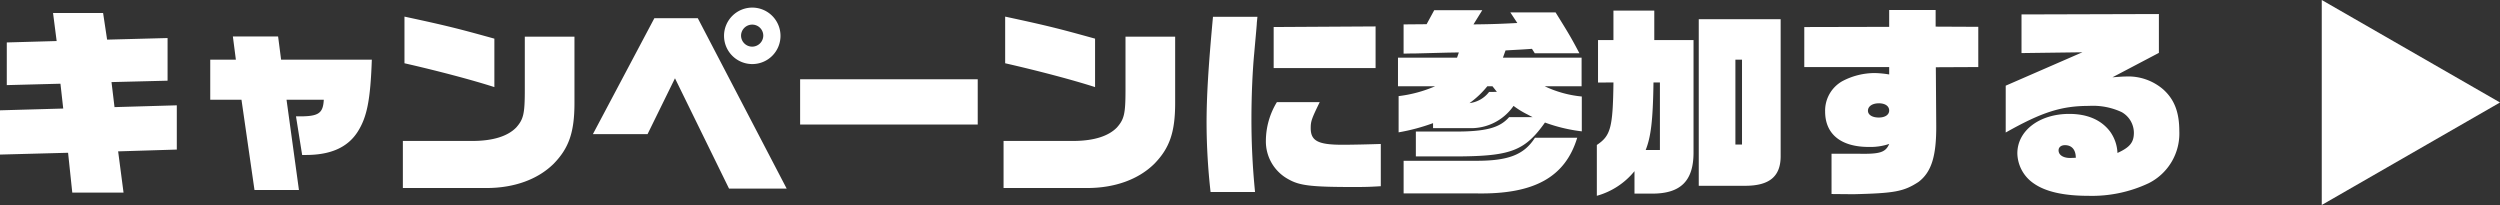 <svg xmlns="http://www.w3.org/2000/svg" width="449.481" height="36.854" viewBox="0 0 449.481 36.854">
  <rect x="0" y="0" width="449.481" height="36.854" fill="#333333" stroke="none"/>
  <g id="bt_join" transform="translate(-2.16)">
    <path id="パス_6853" data-name="パス 6853" d="M2.16-4.212,14.4-4.536l.756,7.164h9.216L23.4-4.788l10.548-.324v-7.956l-11.2.324-.54-4.5,10.08-.252v-7.668l-10.872.288-.72-4.788h-9l.648,5.04-8.964.252V-16.7l9.648-.252.5,4.464L2.16-12.168Zm37.8-9.864h5.616L47.916,2.16h7.992L53.676-14.076h6.7c-.144,2.556-.972,3.06-5,2.988L56.484-4.14h.648c4.5,0,7.56-1.368,9.36-4.212,1.656-2.628,2.268-5.688,2.52-12.924H52.7l-.54-4.176H44.028l.54,4.176H39.96ZM74.592,1.8H89.64c4.968,0,9.216-1.548,12.06-4.356,2.736-2.808,3.744-5.652,3.744-10.944V-25.416H96.516v9.5c0,4.356-.216,5.328-1.548,6.84-1.512,1.548-4.1,2.376-7.632,2.412H74.592ZM91.044-25.056c-6.372-1.764-8.28-2.268-16.164-3.96v8.388c5.868,1.332,12.132,2.988,16.164,4.284ZM108.756-7.884h9.828l4.932-10.044,9.72,19.836H143.6L127.62-28.728h-7.812Zm28.62-19.692a1.982,1.982,0,0,1,2.016,1.98,2.005,2.005,0,0,1-2.016,1.98,2,2,0,0,1-1.98-1.98A2,2,0,0,1,137.376-27.576Zm.108-3.06a5.079,5.079,0,0,0-5.148,5.04,5.078,5.078,0,0,0,5.076,5.112,5.07,5.07,0,0,0,5.076-5.076A5.079,5.079,0,0,0,137.484-30.636Zm8.532,21.024h31.932v-8.136H146.016ZM182.592,1.8H197.64c4.968,0,9.216-1.548,12.06-4.356,2.736-2.808,3.744-5.652,3.744-10.944V-25.416h-8.928v9.5c0,4.356-.216,5.328-1.548,6.84-1.512,1.548-4.1,2.376-7.632,2.412H182.592Zm16.452-26.856c-6.372-1.764-8.28-2.268-16.164-3.96v8.388c5.868,1.332,12.132,2.988,16.164,4.284ZM227.808,2.52a130,130,0,0,1-.648-13.32c0-3.744.18-8.316.5-11.628.288-3.276.468-5.112.468-5.472l.108-1.08h-7.992c-.828,8.964-1.152,14.292-1.152,19.188a113.488,113.488,0,0,0,.72,12.312Zm22.608-8.64c-2.124.072-5.112.144-6.876.144-4.392,0-5.724-.684-5.724-2.988,0-1.224.144-1.656,1.62-4.68h-7.7a13.454,13.454,0,0,0-1.98,6.912,7.716,7.716,0,0,0,4.1,6.984c1.98,1.116,4.068,1.368,11.736,1.368,2.2,0,3.024-.036,4.824-.144Zm-19.26-13.644H249.48v-7.488l-18.324.108Zm29.016,3.276a23.751,23.751,0,0,1-6.552,1.764v6.516a35.4,35.4,0,0,0,6.192-1.656v.9h6.516a9.289,9.289,0,0,0,7.956-4,15.719,15.719,0,0,0,2.52,1.548c.324.18.612.324.9.468h-4.212C271.8-9,269.244-8.316,263.52-8.352h-6.8v4.464H265.1c8.82-.108,11.34-1.152,14.832-6.084a29.022,29.022,0,0,0,6.624,1.584v-6.264a19.9,19.9,0,0,1-6.66-1.836h6.624v-5.148H272.376l.468-1.3c2.448-.144,2.808-.144,4.752-.288l.5.792h8.028c-1.476-2.808-1.98-3.636-4.284-7.344h-8.136l1.26,1.908c-2.772.144-4.392.216-7.884.252l1.584-2.556h-8.64l-1.368,2.52-4.14.036v5.256c1.584-.036,1.872-.036,2.268-.036l5.544-.144,2.124-.036-.324.936h-10.62v5.148Zm9.72,1.008a5.215,5.215,0,0,1-3.528,2.016,16.227,16.227,0,0,0,3.2-3.024h.936l.792,1.008ZM254.52,2.772h13.14c10.332.18,15.912-2.916,18.072-10.008h-7.6c-1.98,3.1-4.86,4.176-10.764,4.14H254.52Zm37.728-19.944c-.108,8.136-.5,9.576-2.988,11.232V3.2a13.321,13.321,0,0,0,6.768-4.428V2.808h3.2c5.112,0,7.416-2.3,7.416-7.38V-24.8h-7.056V-30.1h-7.344V-24.8h-2.772v7.632Zm8.352,0V-5.04h-2.556c.936-2.376,1.3-5.256,1.4-12.132ZM307.584,1.4h8.352c4.32,0,6.336-1.656,6.372-5.22V-28.548H307.584Zm6.588-7.416V-21.276h1.188V-6.012Zm12.384-13.932H341.82v1.332a17.871,17.871,0,0,0-2.556-.252,12.479,12.479,0,0,0-5.9,1.476,6.083,6.083,0,0,0-3.06,5.436c0,4.068,2.844,6.372,7.848,6.372a10.647,10.647,0,0,0,3.672-.54c-.648,1.512-1.656,1.836-5.4,1.764h-4.968V2.88l3.96.036c7.344-.18,9-.468,11.664-2.2,2.34-1.764,3.24-4.644,3.2-10.188l-.072-10.44,7.632-.036V-27.18l-7.668-.036V-30.2H341.82v3.024l-15.264.036Zm13.392,6.516c1.152,0,1.872.5,1.872,1.3,0,.756-.72,1.26-1.872,1.26-1.188,0-1.944-.5-1.944-1.224C338-12.888,338.8-13.428,339.948-13.428Zm22.824,5.256c6.516-3.672,10.008-4.788,14.976-4.788a12.215,12.215,0,0,1,5.868,1.116,4.285,4.285,0,0,1,2.2,3.708c0,1.728-.72,2.628-2.952,3.636a7.082,7.082,0,0,0-1.332-3.852c-1.584-2.088-4.068-3.168-7.344-3.168-5.364,0-9.324,3.024-9.324,7.092a6.719,6.719,0,0,0,2.988,5.436c2.124,1.476,5.4,2.2,9.792,2.2A23.894,23.894,0,0,0,388.476.936a9.993,9.993,0,0,0,5.508-9.36c0-3.42-.9-5.724-2.916-7.524a9.63,9.63,0,0,0-6.732-2.3c-.4,0-1.512.072-2.376.144l8.352-4.392v-6.984l-24.7.072v6.948l10.944-.144L362.772-16.6ZM374.364-3.6c-1.26,0-2.088-.54-2.088-1.368,0-.576.468-.936,1.152-.936,1.224,0,1.944.828,1.944,2.268Z" transform="translate(0 32.003)" fill="#fff"/>
    <path id="多角形_1" data-name="多角形 1" d="M18.427,0,36.854,32.047H0Z" transform="translate(451.641 0) rotate(90)" fill="#fff"/>
  </g>
</svg>
